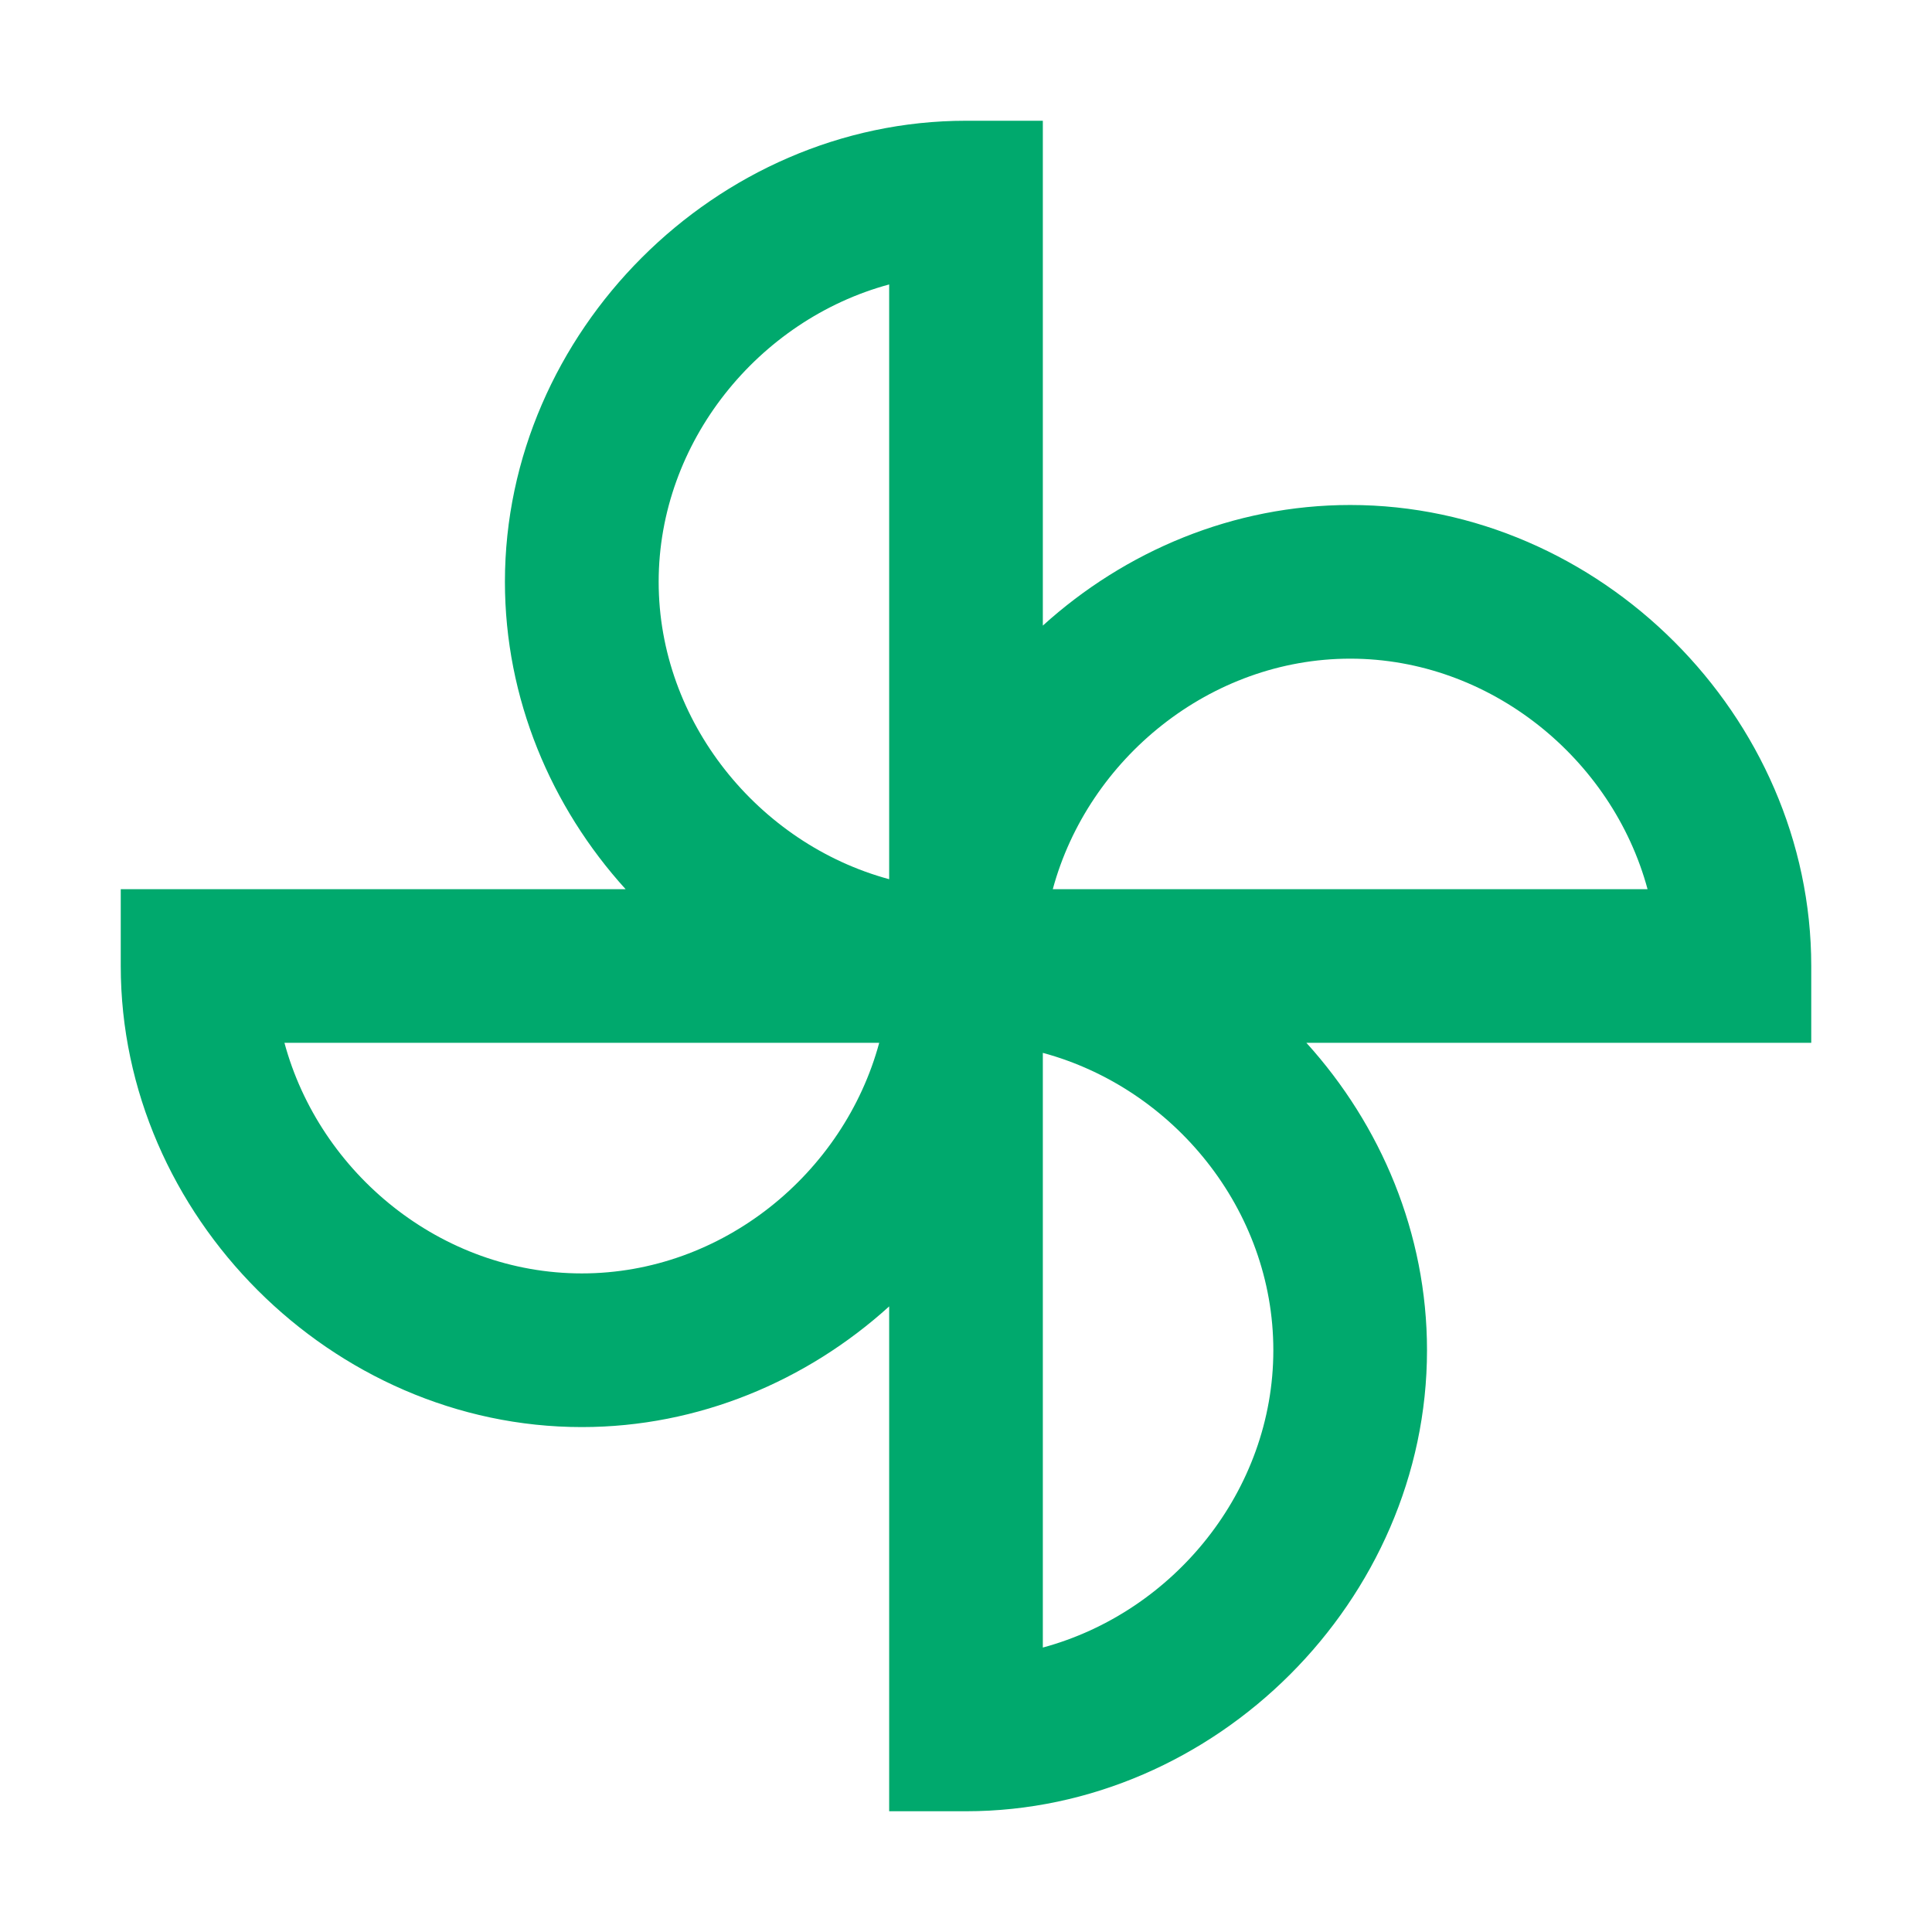 <svg width="26" height="26" viewBox="0 0 26 26" fill="none" xmlns="http://www.w3.org/2000/svg">
<path d="M13 24.375H11.966V17.581C10.859 18.584 9.401 19.205 7.83 19.205C4.469 19.205 1.625 16.361 1.625 13V11.966H8.419C7.416 10.86 6.795 9.401 6.795 7.83C6.795 4.469 9.639 1.625 13 1.625H14.034V8.419C15.141 7.416 16.599 6.796 18.171 6.796C21.531 6.796 24.375 9.639 24.375 13V14.034H17.581C18.584 15.141 19.204 16.599 19.204 18.171C19.204 21.531 16.361 24.375 13 24.375ZM14.034 14.169V22.172C15.792 21.697 17.136 20.063 17.136 18.171C17.136 16.278 15.792 14.644 14.034 14.169ZM3.828 14.034C4.303 15.792 5.937 17.137 7.83 17.137C9.722 17.137 11.356 15.792 11.832 14.034H3.828ZM14.168 11.966H22.172C21.697 10.208 20.052 8.864 18.171 8.864C16.288 8.864 14.644 10.208 14.168 11.966ZM11.966 3.828C10.208 4.303 8.864 5.948 8.864 7.83C8.864 9.712 10.208 11.356 11.966 11.832V3.828Z" fill="#00A96D"/>
</svg>
